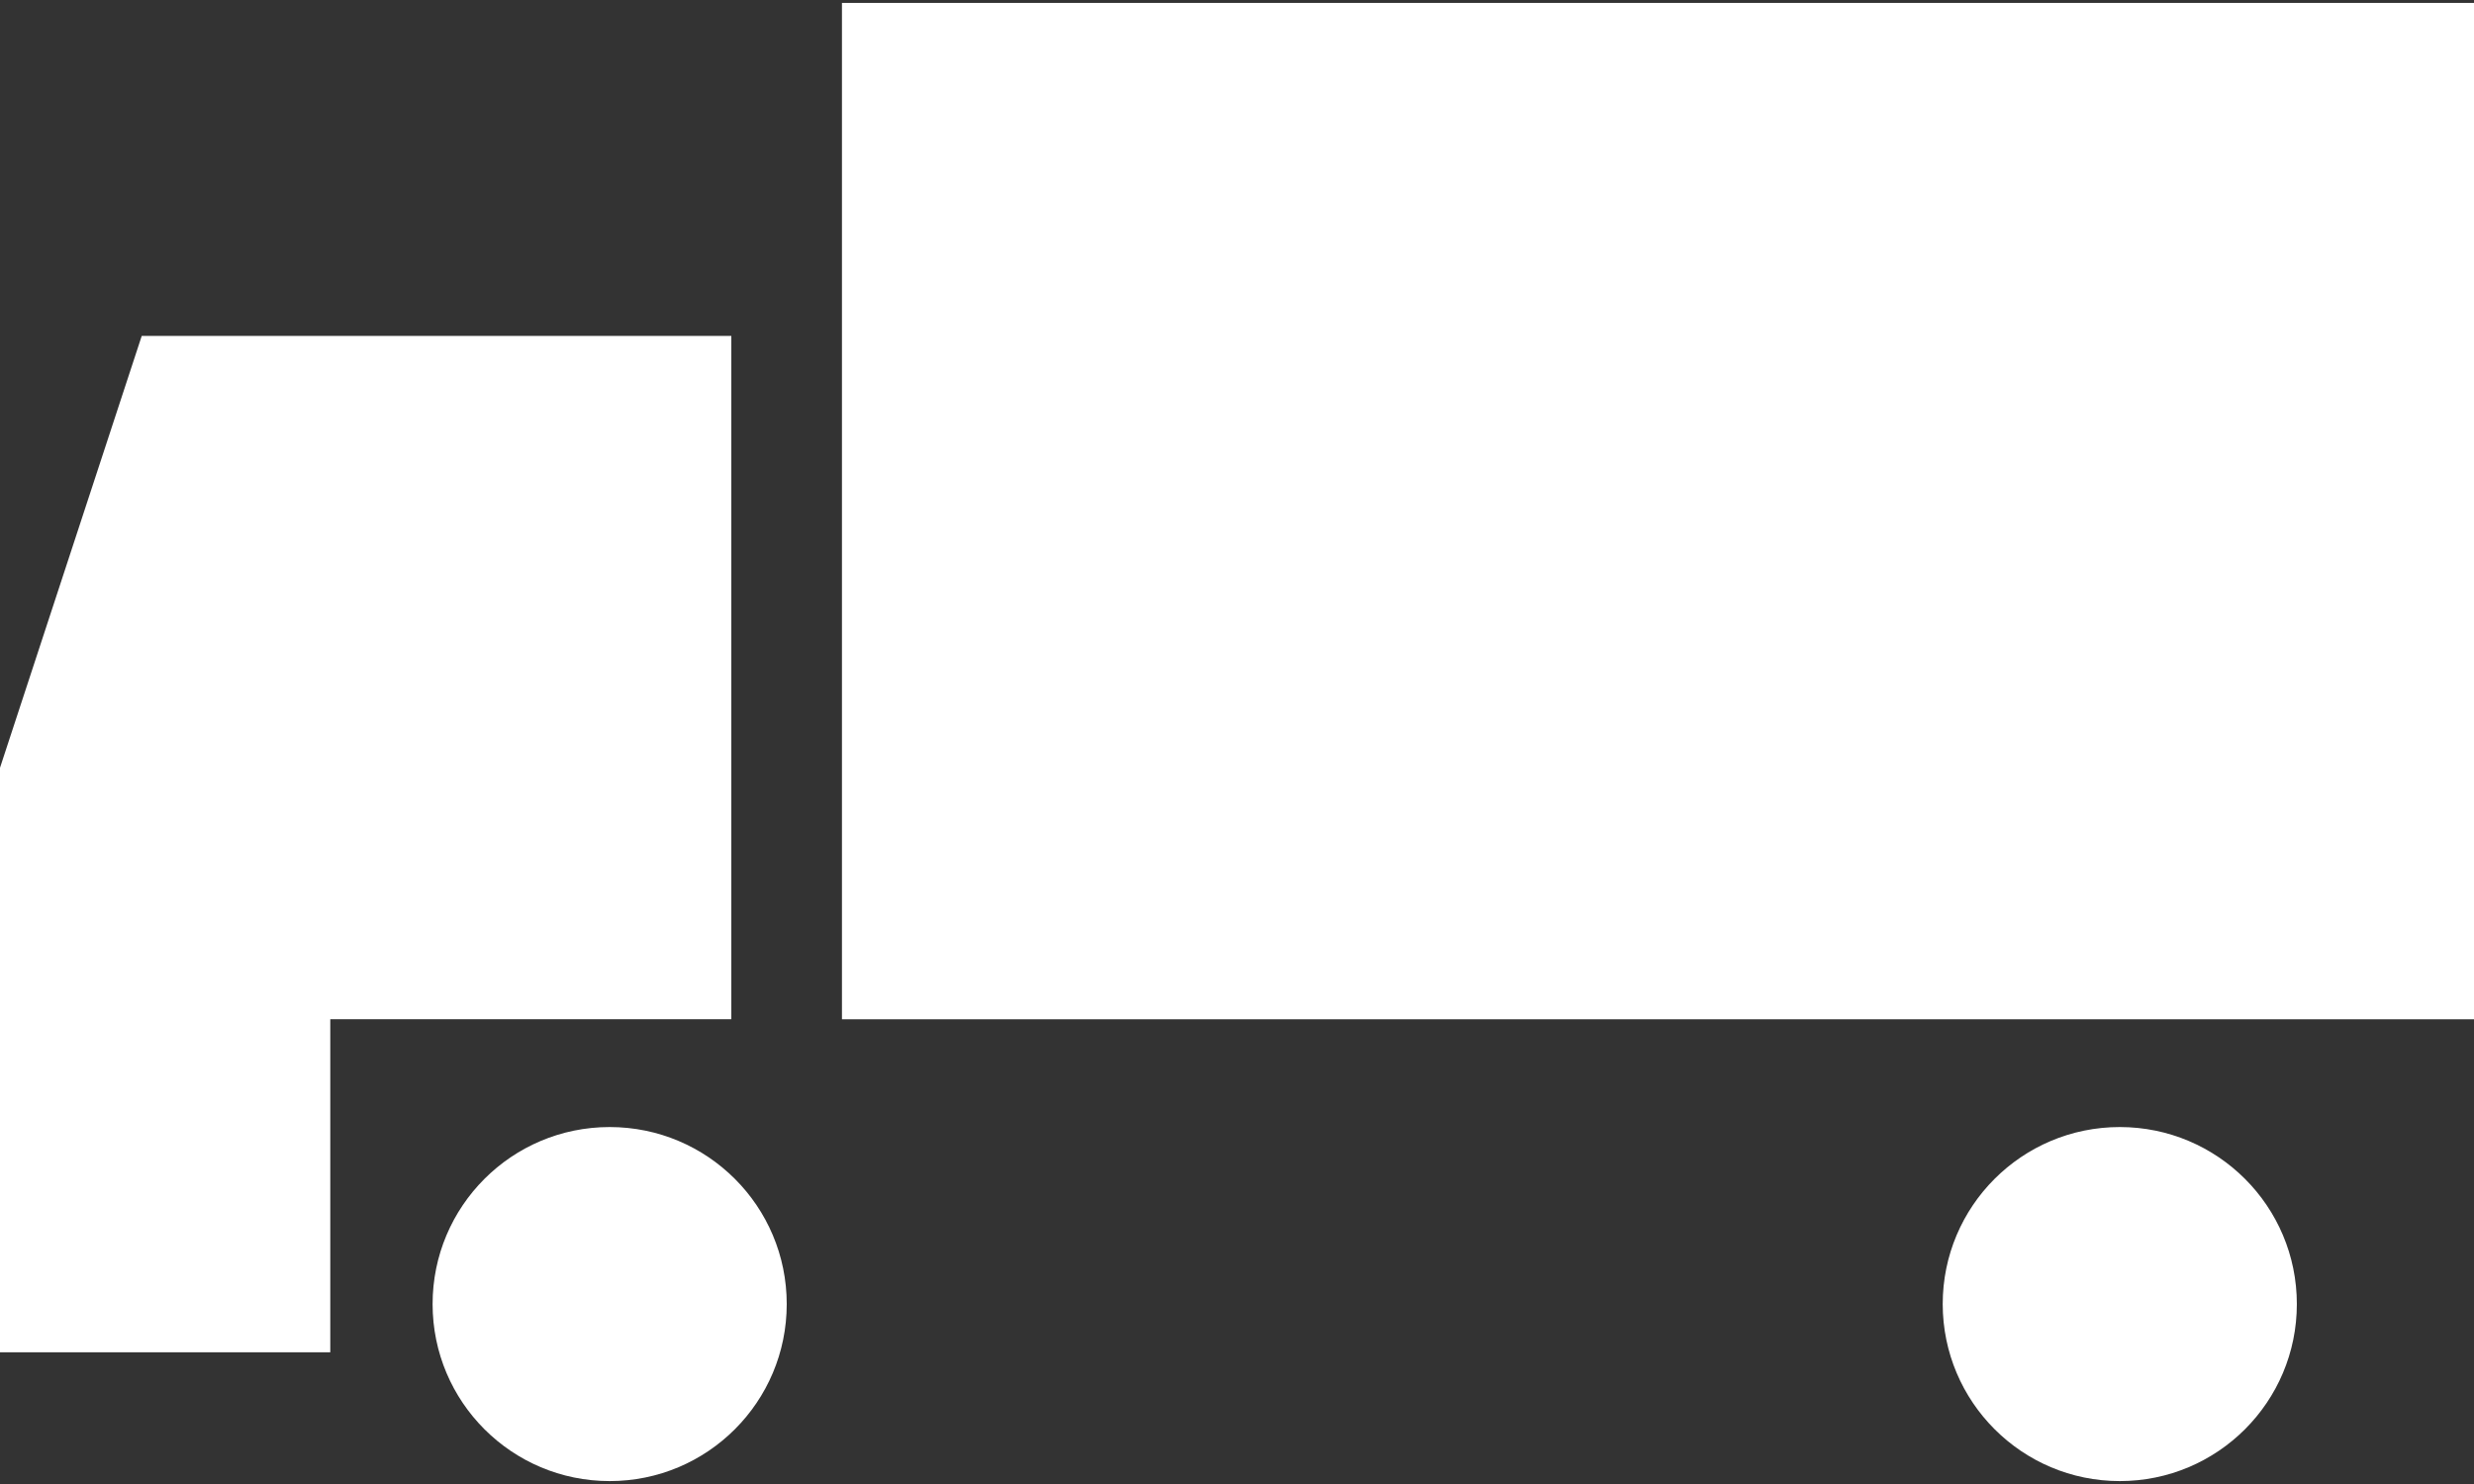 <?xml version="1.0" encoding="utf-8"?>
<!-- Generator: Adobe Illustrator 26.0.3, SVG Export Plug-In . SVG Version: 6.00 Build 0)  -->
<svg version="1.1" id="Ebene_1" xmlns="http://www.w3.org/2000/svg" xmlns:xlink="http://www.w3.org/1999/xlink" x="0px" y="0px"
	 viewBox="0 0 280 168" style="enable-background:new 0 0 280 168;" xml:space="preserve">
<rect x="0" y="0" width="280" height="168" fill="#333333" stroke="none"/>
<style type="text/css">
	.st0{fill:#FFFFFF;}
</style>
<polygon class="st0" points="16.04,38.03 0,86.92 0,153.09 37.38,153.09 37.38,115.38 82.77,115.38 82.77,38.03 "/>
<rect x="95.29" y="0.33" class="st0" width="184.71" height="115.06"/>
<path class="st0" d="M69,167.67c11.07,0,20.04-8.97,20.04-20.04c0-11.07-8.97-20.04-20.04-20.04s-20.04,8.97-20.04,20.04
	C48.96,158.7,57.93,167.67,69,167.67"/>
<path class="st0" d="M239.91,167.67c11.07,0,20.04-8.97,20.04-20.04c0-11.07-8.97-20.04-20.04-20.04
	c-11.07,0-20.04,8.97-20.04,20.04C219.88,158.7,228.85,167.67,239.91,167.67"/>
</svg>
